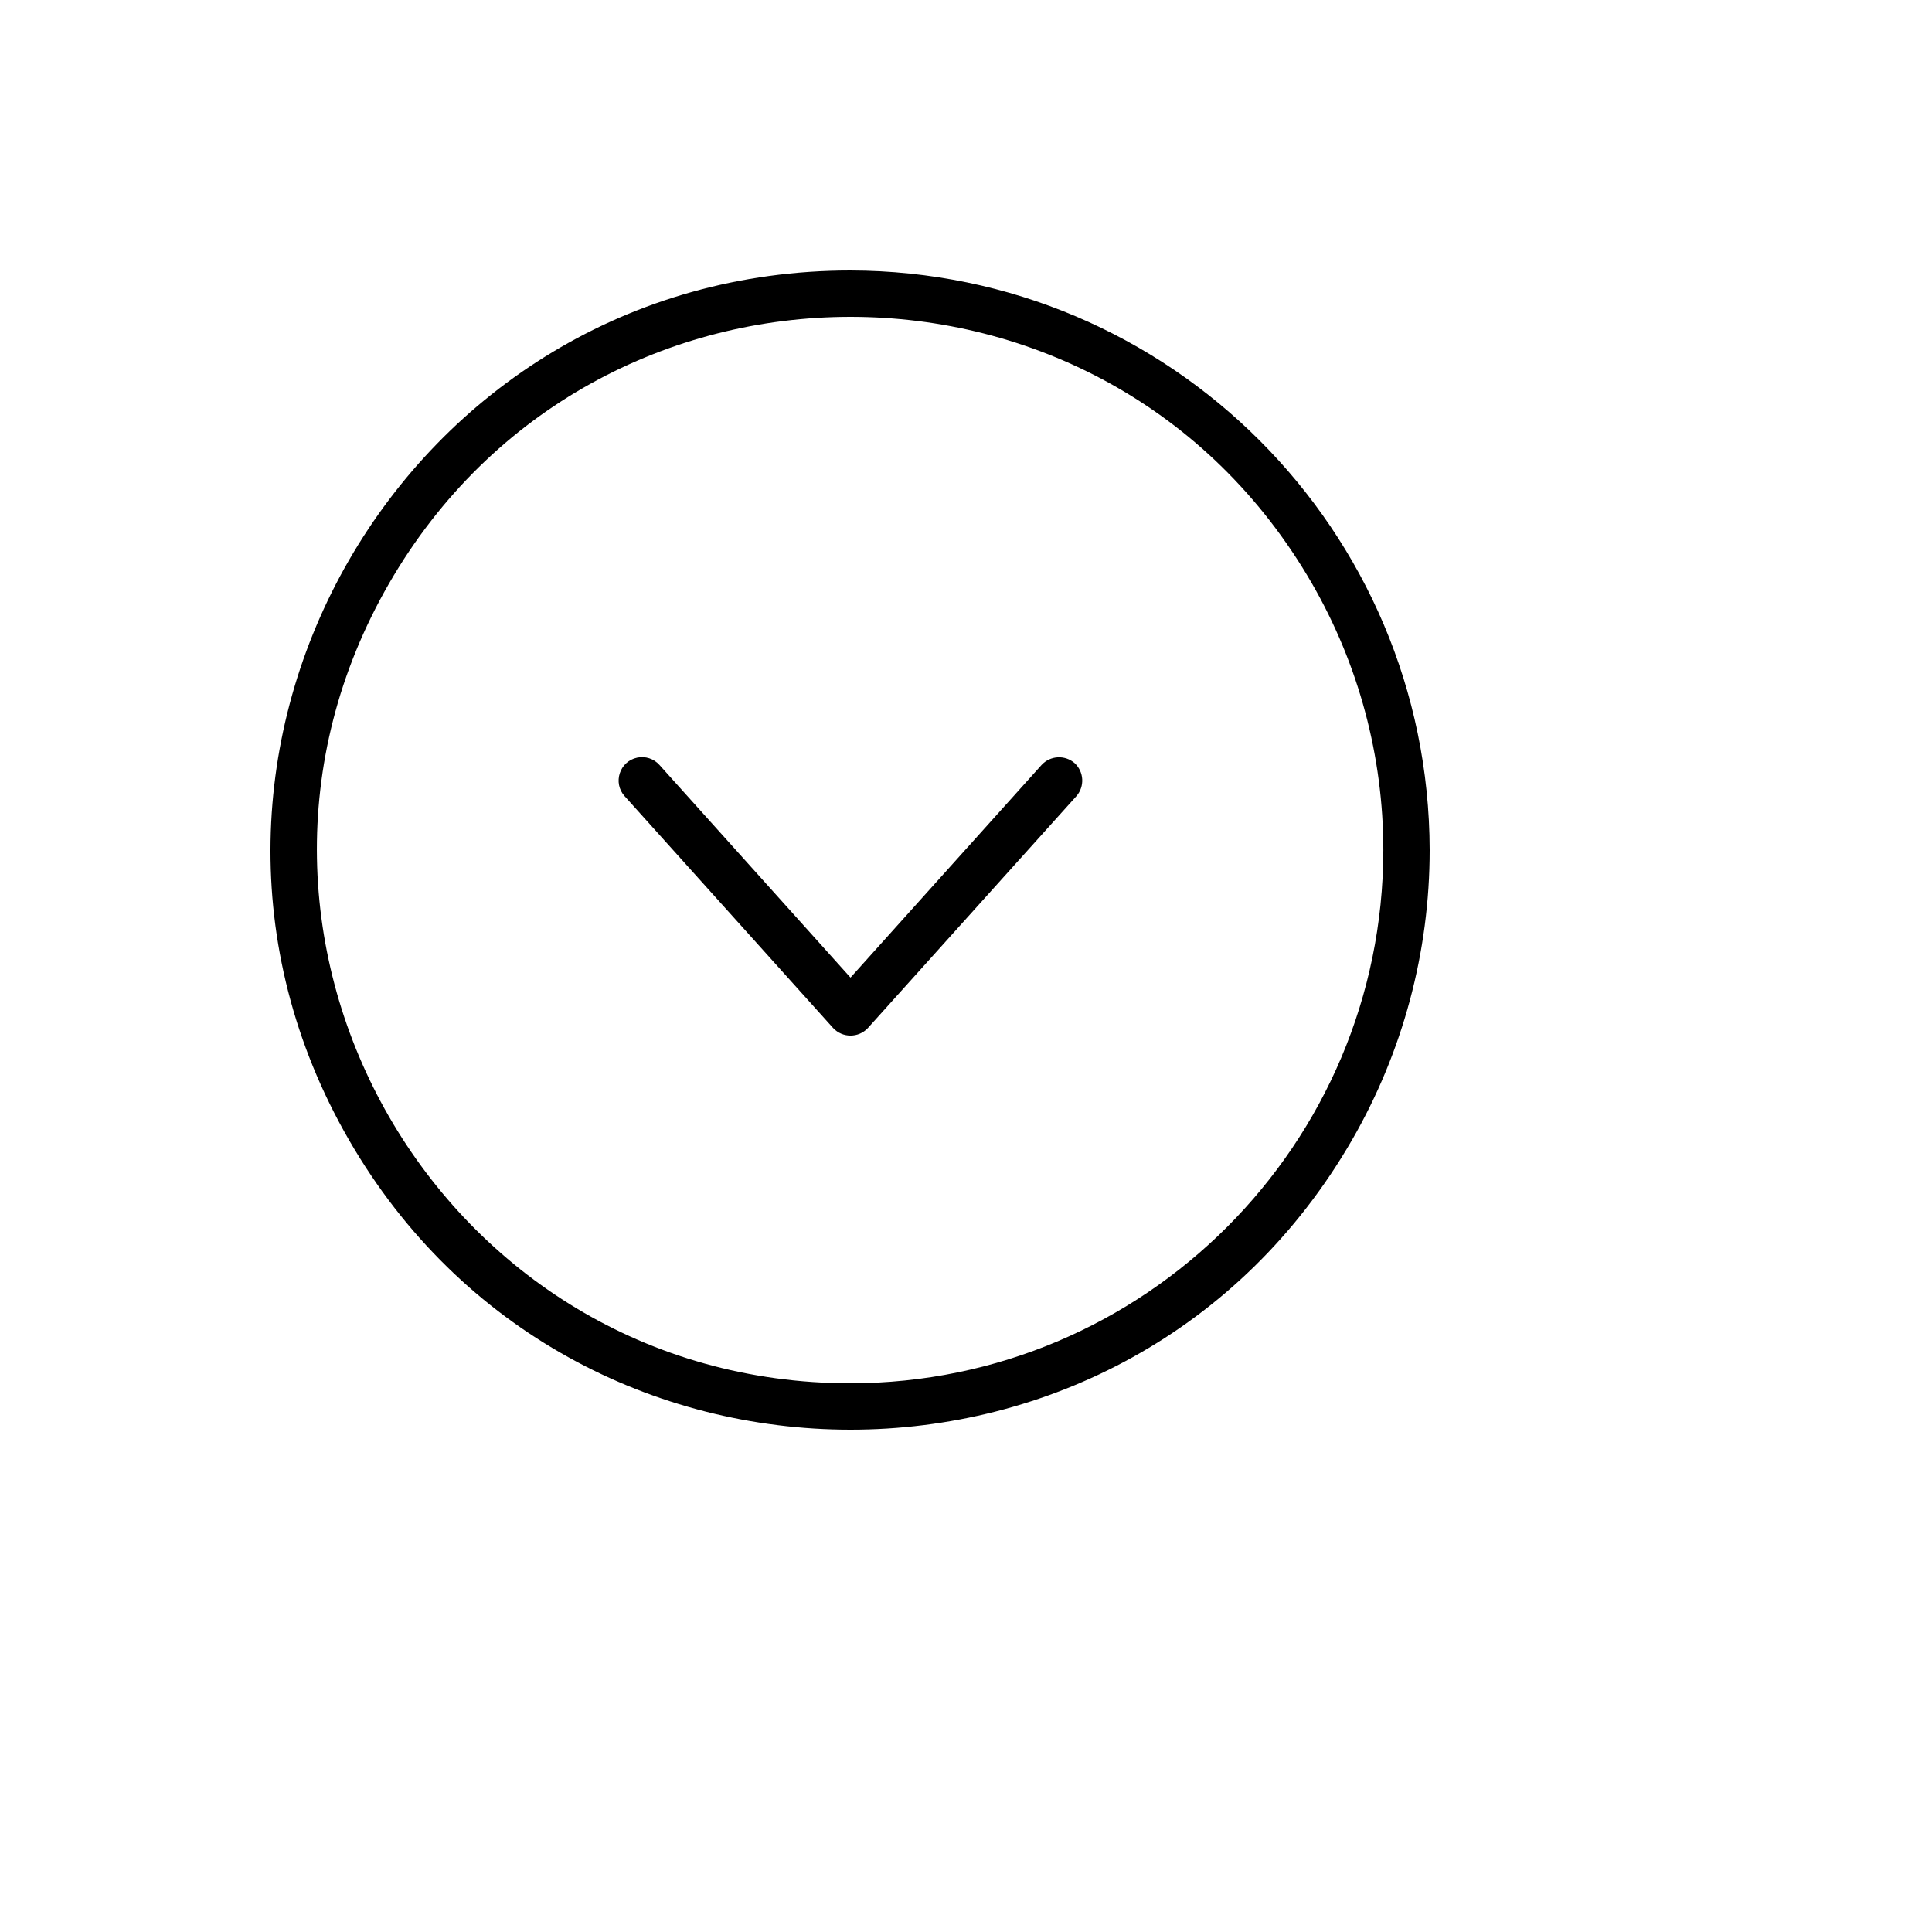 <svg xmlns="http://www.w3.org/2000/svg" version="1.1" xmlns:xlink="http://www.w3.org/1999/xlink" width="100%" height="100%" id="svgWorkerArea" viewBox="-25 -25 625 625" xmlns:idraw="https://idraw.muisca.co" style="background: white;"><defs id="defsdoc"><pattern id="patternBool" x="0" y="0" width="10" height="10" patternUnits="userSpaceOnUse" patternTransform="rotate(35)"><circle cx="5" cy="5" r="4" style="stroke: none;fill: #ff000070;"></circle></pattern></defs><g id="fileImp-94447551" class="cosito"><path id="pathImp-904502291" class="grouped" d="M250.14 62.5C105.91 62.5 15.766 218.75 87.881 343.75 159.996 468.75 340.283 468.75 412.398 343.75 428.843 315.246 437.5 282.913 437.5 250 437.294 146.532 353.53 62.706 250.14 62.5 250.14 62.5 250.14 62.5 250.14 62.5M250.14 422.5C117.448 422.5 34.516 278.75 100.862 163.75 167.208 48.75 333.072 48.75 399.418 163.75 414.546 189.973 422.511 219.72 422.511 250 422.408 345.226 345.295 422.397 250.14 422.5 250.14 422.5 250.14 422.5 250.14 422.5M322.648 221.875C325.69 224.701 325.938 229.433 323.21 232.562 323.21 232.562 255.761 307.562 255.761 307.562 252.723 310.826 247.557 310.826 244.519 307.562 244.519 307.562 177.069 232.562 177.069 232.562 173.175 228.232 175.425 221.307 181.119 220.097 183.762 219.536 186.504 220.428 188.311 222.438 188.311 222.438 250.14 291.25 250.14 291.25 250.14 291.25 311.969 222.438 311.969 222.438 314.792 219.394 319.521 219.145 322.648 221.875 322.648 221.875 322.648 221.875 322.648 221.875"></path></g></svg>